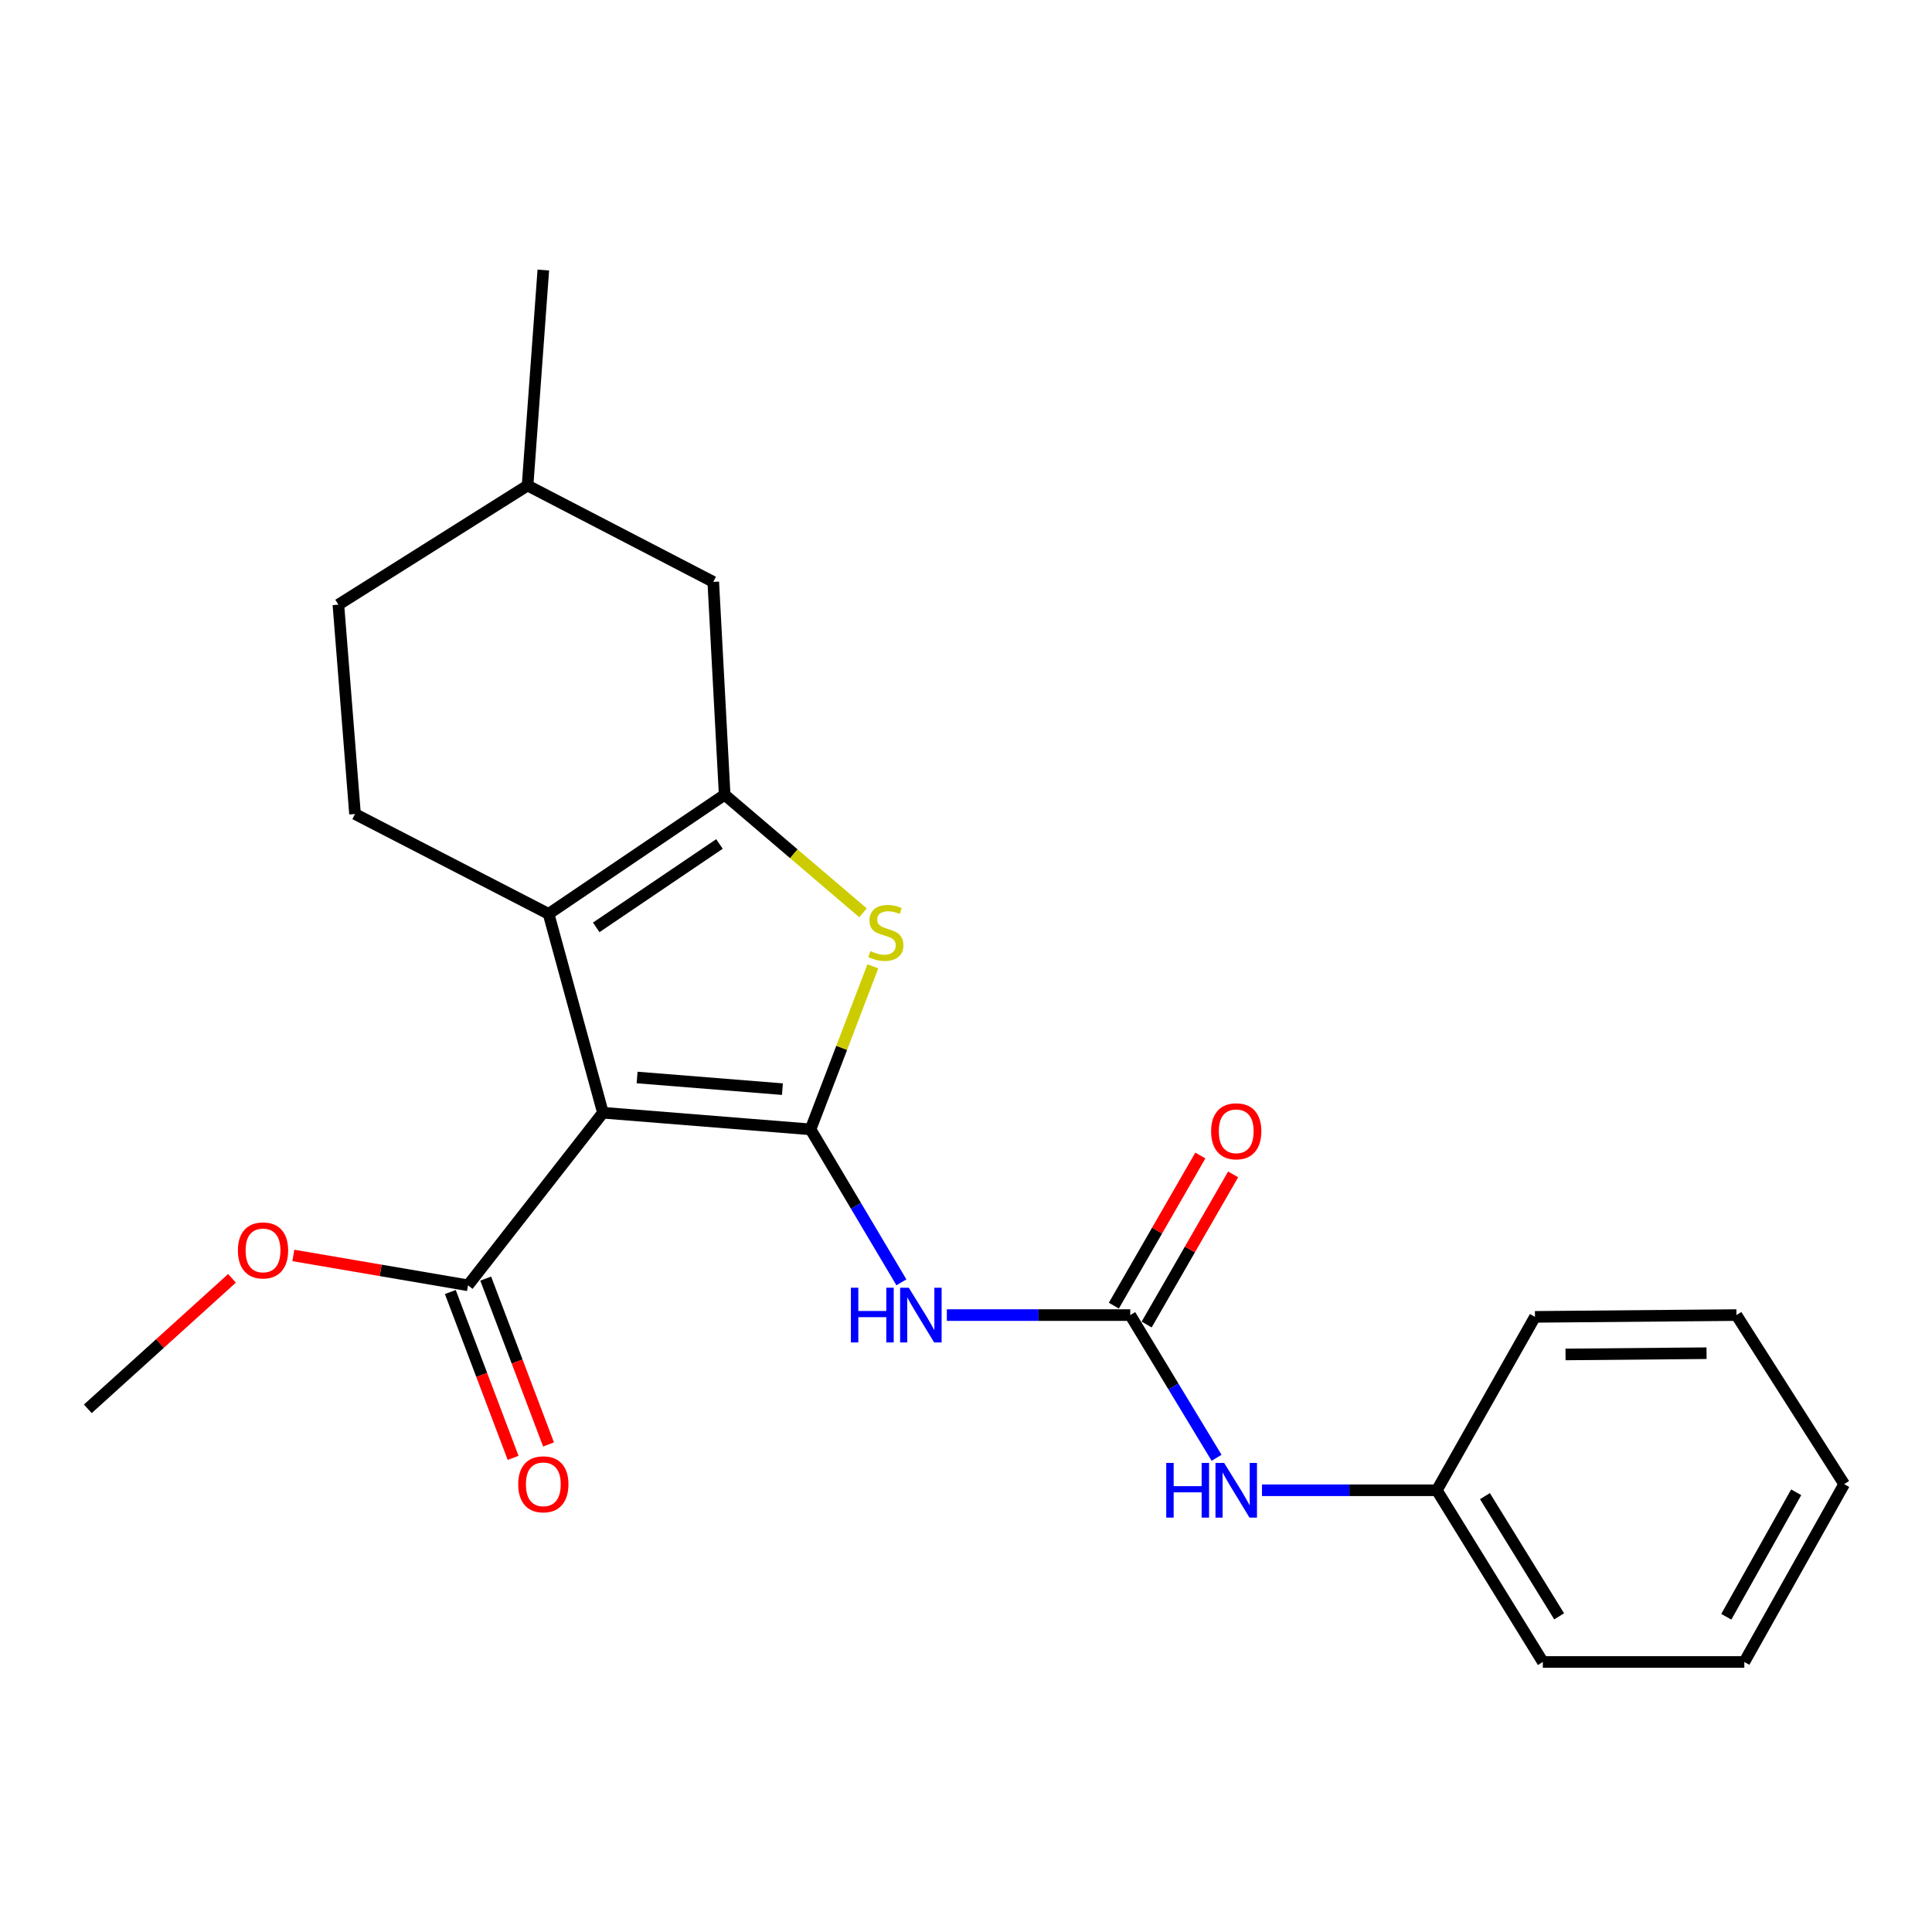 <?xml version='1.0' encoding='iso-8859-1'?>
<svg version='1.1' baseProfile='full'
              xmlns='http://www.w3.org/2000/svg'
                      xmlns:rdkit='http://www.rdkit.org/xml'
                      xmlns:xlink='http://www.w3.org/1999/xlink'
                  xml:space='preserve'
width='1000px' height='1000px' viewBox='0 0 1000 1000'>
<!-- END OF HEADER -->
<rect style='opacity:1.0;fill:#FFFFFF;stroke:none' width='1000' height='1000' x='0' y='0'> </rect>
<path class='bond-0' d='M 419.535,584.557 L 312.078,575.948' style='fill:none;fill-rule:evenodd;stroke:#000000;stroke-width:6px;stroke-linecap:butt;stroke-linejoin:miter;stroke-opacity:1' />
<path class='bond-0' d='M 404.981,563.737 L 329.761,557.711' style='fill:none;fill-rule:evenodd;stroke:#000000;stroke-width:6px;stroke-linecap:butt;stroke-linejoin:miter;stroke-opacity:1' />
<path class='bond-3' d='M 419.535,584.557 L 435.663,542.36' style='fill:none;fill-rule:evenodd;stroke:#000000;stroke-width:6px;stroke-linecap:butt;stroke-linejoin:miter;stroke-opacity:1' />
<path class='bond-3' d='M 435.663,542.36 L 451.791,500.163' style='fill:none;fill-rule:evenodd;stroke:#CCCC00;stroke-width:6px;stroke-linecap:butt;stroke-linejoin:miter;stroke-opacity:1' />
<path class='bond-4' d='M 419.535,584.557 L 443.053,624.143' style='fill:none;fill-rule:evenodd;stroke:#000000;stroke-width:6px;stroke-linecap:butt;stroke-linejoin:miter;stroke-opacity:1' />
<path class='bond-4' d='M 443.053,624.143 L 466.57,663.729' style='fill:none;fill-rule:evenodd;stroke:#0000FF;stroke-width:6px;stroke-linecap:butt;stroke-linejoin:miter;stroke-opacity:1' />
<path class='bond-1' d='M 312.078,575.948 L 283.954,473.03' style='fill:none;fill-rule:evenodd;stroke:#000000;stroke-width:6px;stroke-linecap:butt;stroke-linejoin:miter;stroke-opacity:1' />
<path class='bond-6' d='M 312.078,575.948 L 242.247,665.272' style='fill:none;fill-rule:evenodd;stroke:#000000;stroke-width:6px;stroke-linecap:butt;stroke-linejoin:miter;stroke-opacity:1' />
<path class='bond-7' d='M 283.954,473.03 L 183.757,421.331' style='fill:none;fill-rule:evenodd;stroke:#000000;stroke-width:6px;stroke-linecap:butt;stroke-linejoin:miter;stroke-opacity:1' />
<path class='bond-23' d='M 283.954,473.03 L 375.085,411.361' style='fill:none;fill-rule:evenodd;stroke:#000000;stroke-width:6px;stroke-linecap:butt;stroke-linejoin:miter;stroke-opacity:1' />
<path class='bond-23' d='M 308.603,480.005 L 372.395,436.837' style='fill:none;fill-rule:evenodd;stroke:#000000;stroke-width:6px;stroke-linecap:butt;stroke-linejoin:miter;stroke-opacity:1' />
<path class='bond-2' d='M 375.085,411.361 L 410.892,441.914' style='fill:none;fill-rule:evenodd;stroke:#000000;stroke-width:6px;stroke-linecap:butt;stroke-linejoin:miter;stroke-opacity:1' />
<path class='bond-2' d='M 410.892,441.914 L 446.699,472.466' style='fill:none;fill-rule:evenodd;stroke:#CCCC00;stroke-width:6px;stroke-linecap:butt;stroke-linejoin:miter;stroke-opacity:1' />
<path class='bond-9' d='M 375.085,411.361 L 369.186,301.183' style='fill:none;fill-rule:evenodd;stroke:#000000;stroke-width:6px;stroke-linecap:butt;stroke-linejoin:miter;stroke-opacity:1' />
<path class='bond-5' d='M 490.092,680.684 L 537.553,680.684' style='fill:none;fill-rule:evenodd;stroke:#0000FF;stroke-width:6px;stroke-linecap:butt;stroke-linejoin:miter;stroke-opacity:1' />
<path class='bond-5' d='M 537.553,680.684 L 585.014,680.684' style='fill:none;fill-rule:evenodd;stroke:#000000;stroke-width:6px;stroke-linecap:butt;stroke-linejoin:miter;stroke-opacity:1' />
<path class='bond-8' d='M 585.014,680.684 L 607.357,717.616' style='fill:none;fill-rule:evenodd;stroke:#000000;stroke-width:6px;stroke-linecap:butt;stroke-linejoin:miter;stroke-opacity:1' />
<path class='bond-8' d='M 607.357,717.616 L 629.7,754.549' style='fill:none;fill-rule:evenodd;stroke:#0000FF;stroke-width:6px;stroke-linecap:butt;stroke-linejoin:miter;stroke-opacity:1' />
<path class='bond-10' d='M 593.502,685.574 L 615.886,646.721' style='fill:none;fill-rule:evenodd;stroke:#000000;stroke-width:6px;stroke-linecap:butt;stroke-linejoin:miter;stroke-opacity:1' />
<path class='bond-10' d='M 615.886,646.721 L 638.271,607.869' style='fill:none;fill-rule:evenodd;stroke:#FF0000;stroke-width:6px;stroke-linecap:butt;stroke-linejoin:miter;stroke-opacity:1' />
<path class='bond-10' d='M 576.527,675.794 L 598.911,636.941' style='fill:none;fill-rule:evenodd;stroke:#000000;stroke-width:6px;stroke-linecap:butt;stroke-linejoin:miter;stroke-opacity:1' />
<path class='bond-10' d='M 598.911,636.941 L 621.295,598.089' style='fill:none;fill-rule:evenodd;stroke:#FF0000;stroke-width:6px;stroke-linecap:butt;stroke-linejoin:miter;stroke-opacity:1' />
<path class='bond-11' d='M 233.086,668.742 L 249.341,711.665' style='fill:none;fill-rule:evenodd;stroke:#000000;stroke-width:6px;stroke-linecap:butt;stroke-linejoin:miter;stroke-opacity:1' />
<path class='bond-11' d='M 249.341,711.665 L 265.597,754.589' style='fill:none;fill-rule:evenodd;stroke:#FF0000;stroke-width:6px;stroke-linecap:butt;stroke-linejoin:miter;stroke-opacity:1' />
<path class='bond-11' d='M 251.407,661.803 L 267.663,704.727' style='fill:none;fill-rule:evenodd;stroke:#000000;stroke-width:6px;stroke-linecap:butt;stroke-linejoin:miter;stroke-opacity:1' />
<path class='bond-11' d='M 267.663,704.727 L 283.918,747.65' style='fill:none;fill-rule:evenodd;stroke:#FF0000;stroke-width:6px;stroke-linecap:butt;stroke-linejoin:miter;stroke-opacity:1' />
<path class='bond-12' d='M 242.247,665.272 L 197.039,657.542' style='fill:none;fill-rule:evenodd;stroke:#000000;stroke-width:6px;stroke-linecap:butt;stroke-linejoin:miter;stroke-opacity:1' />
<path class='bond-12' d='M 197.039,657.542 L 151.831,649.812' style='fill:none;fill-rule:evenodd;stroke:#FF0000;stroke-width:6px;stroke-linecap:butt;stroke-linejoin:miter;stroke-opacity:1' />
<path class='bond-13' d='M 183.757,421.331 L 175.147,312.971' style='fill:none;fill-rule:evenodd;stroke:#000000;stroke-width:6px;stroke-linecap:butt;stroke-linejoin:miter;stroke-opacity:1' />
<path class='bond-14' d='M 653.205,771.358 L 698.454,771.358' style='fill:none;fill-rule:evenodd;stroke:#0000FF;stroke-width:6px;stroke-linecap:butt;stroke-linejoin:miter;stroke-opacity:1' />
<path class='bond-14' d='M 698.454,771.358 L 743.702,771.358' style='fill:none;fill-rule:evenodd;stroke:#000000;stroke-width:6px;stroke-linecap:butt;stroke-linejoin:miter;stroke-opacity:1' />
<path class='bond-15' d='M 369.186,301.183 L 273.07,251.313' style='fill:none;fill-rule:evenodd;stroke:#000000;stroke-width:6px;stroke-linecap:butt;stroke-linejoin:miter;stroke-opacity:1' />
<path class='bond-16' d='M 120.082,661.662 L 82.768,695.433' style='fill:none;fill-rule:evenodd;stroke:#FF0000;stroke-width:6px;stroke-linecap:butt;stroke-linejoin:miter;stroke-opacity:1' />
<path class='bond-16' d='M 82.768,695.433 L 45.455,729.205' style='fill:none;fill-rule:evenodd;stroke:#000000;stroke-width:6px;stroke-linecap:butt;stroke-linejoin:miter;stroke-opacity:1' />
<path class='bond-24' d='M 175.147,312.971 L 273.07,251.313' style='fill:none;fill-rule:evenodd;stroke:#000000;stroke-width:6px;stroke-linecap:butt;stroke-linejoin:miter;stroke-opacity:1' />
<path class='bond-17' d='M 743.702,771.358 L 798.568,860.236' style='fill:none;fill-rule:evenodd;stroke:#000000;stroke-width:6px;stroke-linecap:butt;stroke-linejoin:miter;stroke-opacity:1' />
<path class='bond-17' d='M 768.602,774.399 L 807.009,836.614' style='fill:none;fill-rule:evenodd;stroke:#000000;stroke-width:6px;stroke-linecap:butt;stroke-linejoin:miter;stroke-opacity:1' />
<path class='bond-18' d='M 743.702,771.358 L 794.497,681.609' style='fill:none;fill-rule:evenodd;stroke:#000000;stroke-width:6px;stroke-linecap:butt;stroke-linejoin:miter;stroke-opacity:1' />
<path class='bond-19' d='M 273.07,251.313 L 281.222,139.764' style='fill:none;fill-rule:evenodd;stroke:#000000;stroke-width:6px;stroke-linecap:butt;stroke-linejoin:miter;stroke-opacity:1' />
<path class='bond-20' d='M 798.568,860.236 L 902.858,860.236' style='fill:none;fill-rule:evenodd;stroke:#000000;stroke-width:6px;stroke-linecap:butt;stroke-linejoin:miter;stroke-opacity:1' />
<path class='bond-21' d='M 794.497,681.609 L 898.776,680.684' style='fill:none;fill-rule:evenodd;stroke:#000000;stroke-width:6px;stroke-linecap:butt;stroke-linejoin:miter;stroke-opacity:1' />
<path class='bond-21' d='M 810.313,701.061 L 883.308,700.413' style='fill:none;fill-rule:evenodd;stroke:#000000;stroke-width:6px;stroke-linecap:butt;stroke-linejoin:miter;stroke-opacity:1' />
<path class='bond-22' d='M 902.858,860.236 L 954.545,768.191' style='fill:none;fill-rule:evenodd;stroke:#000000;stroke-width:6px;stroke-linecap:butt;stroke-linejoin:miter;stroke-opacity:1' />
<path class='bond-22' d='M 893.529,836.837 L 929.71,772.405' style='fill:none;fill-rule:evenodd;stroke:#000000;stroke-width:6px;stroke-linecap:butt;stroke-linejoin:miter;stroke-opacity:1' />
<path class='bond-25' d='M 898.776,680.684 L 954.545,768.191' style='fill:none;fill-rule:evenodd;stroke:#000000;stroke-width:6px;stroke-linecap:butt;stroke-linejoin:miter;stroke-opacity:1' />
<path  class='atom-4' d='M 450.521 492.273
Q 450.841 492.393, 452.161 492.953
Q 453.481 493.513, 454.921 493.873
Q 456.401 494.193, 457.841 494.193
Q 460.521 494.193, 462.081 492.913
Q 463.641 491.593, 463.641 489.313
Q 463.641 487.753, 462.841 486.793
Q 462.081 485.833, 460.881 485.313
Q 459.681 484.793, 457.681 484.193
Q 455.161 483.433, 453.641 482.713
Q 452.161 481.993, 451.081 480.473
Q 450.041 478.953, 450.041 476.393
Q 450.041 472.833, 452.441 470.633
Q 454.881 468.433, 459.681 468.433
Q 462.961 468.433, 466.681 469.993
L 465.761 473.073
Q 462.361 471.673, 459.801 471.673
Q 457.041 471.673, 455.521 472.833
Q 454.001 473.953, 454.041 475.913
Q 454.041 477.433, 454.801 478.353
Q 455.601 479.273, 456.721 479.793
Q 457.881 480.313, 459.801 480.913
Q 462.361 481.713, 463.881 482.513
Q 465.401 483.313, 466.481 484.953
Q 467.601 486.553, 467.601 489.313
Q 467.601 493.233, 464.961 495.353
Q 462.361 497.433, 458.001 497.433
Q 455.481 497.433, 453.561 496.873
Q 451.681 496.353, 449.441 495.433
L 450.521 492.273
' fill='#CCCC00'/>
<path  class='atom-5' d='M 440.423 666.524
L 444.263 666.524
L 444.263 678.564
L 458.743 678.564
L 458.743 666.524
L 462.583 666.524
L 462.583 694.844
L 458.743 694.844
L 458.743 681.764
L 444.263 681.764
L 444.263 694.844
L 440.423 694.844
L 440.423 666.524
' fill='#0000FF'/>
<path  class='atom-5' d='M 470.383 666.524
L 479.663 681.524
Q 480.583 683.004, 482.063 685.684
Q 483.543 688.364, 483.623 688.524
L 483.623 666.524
L 487.383 666.524
L 487.383 694.844
L 483.503 694.844
L 473.543 678.444
Q 472.383 676.524, 471.143 674.324
Q 469.943 672.124, 469.583 671.444
L 469.583 694.844
L 465.903 694.844
L 465.903 666.524
L 470.383 666.524
' fill='#0000FF'/>
<path  class='atom-9' d='M 603.649 757.198
L 607.489 757.198
L 607.489 769.238
L 621.969 769.238
L 621.969 757.198
L 625.809 757.198
L 625.809 785.518
L 621.969 785.518
L 621.969 772.438
L 607.489 772.438
L 607.489 785.518
L 603.649 785.518
L 603.649 757.198
' fill='#0000FF'/>
<path  class='atom-9' d='M 633.609 757.198
L 642.889 772.198
Q 643.809 773.678, 645.289 776.358
Q 646.769 779.038, 646.849 779.198
L 646.849 757.198
L 650.609 757.198
L 650.609 785.518
L 646.729 785.518
L 636.769 769.118
Q 635.609 767.198, 634.369 764.998
Q 633.169 762.798, 632.809 762.118
L 632.809 785.518
L 629.129 785.518
L 629.129 757.198
L 633.609 757.198
' fill='#0000FF'/>
<path  class='atom-11' d='M 626.869 585.551
Q 626.869 578.751, 630.229 574.951
Q 633.589 571.151, 639.869 571.151
Q 646.149 571.151, 649.509 574.951
Q 652.869 578.751, 652.869 585.551
Q 652.869 592.431, 649.469 596.351
Q 646.069 600.231, 639.869 600.231
Q 633.629 600.231, 630.229 596.351
Q 626.869 592.471, 626.869 585.551
M 639.869 597.031
Q 644.189 597.031, 646.509 594.151
Q 648.869 591.231, 648.869 585.551
Q 648.869 579.991, 646.509 577.191
Q 644.189 574.351, 639.869 574.351
Q 635.549 574.351, 633.189 577.151
Q 630.869 579.951, 630.869 585.551
Q 630.869 591.271, 633.189 594.151
Q 635.549 597.031, 639.869 597.031
' fill='#FF0000'/>
<path  class='atom-12' d='M 268.222 768.271
Q 268.222 761.471, 271.582 757.671
Q 274.942 753.871, 281.222 753.871
Q 287.502 753.871, 290.862 757.671
Q 294.222 761.471, 294.222 768.271
Q 294.222 775.151, 290.822 779.071
Q 287.422 782.951, 281.222 782.951
Q 274.982 782.951, 271.582 779.071
Q 268.222 775.191, 268.222 768.271
M 281.222 779.751
Q 285.542 779.751, 287.862 776.871
Q 290.222 773.951, 290.222 768.271
Q 290.222 762.711, 287.862 759.911
Q 285.542 757.071, 281.222 757.071
Q 276.902 757.071, 274.542 759.871
Q 272.222 762.671, 272.222 768.271
Q 272.222 773.991, 274.542 776.871
Q 276.902 779.751, 281.222 779.751
' fill='#FF0000'/>
<path  class='atom-13' d='M 123.139 647.209
Q 123.139 640.409, 126.499 636.609
Q 129.859 632.809, 136.139 632.809
Q 142.419 632.809, 145.779 636.609
Q 149.139 640.409, 149.139 647.209
Q 149.139 654.089, 145.739 658.009
Q 142.339 661.889, 136.139 661.889
Q 129.899 661.889, 126.499 658.009
Q 123.139 654.129, 123.139 647.209
M 136.139 658.689
Q 140.459 658.689, 142.779 655.809
Q 145.139 652.889, 145.139 647.209
Q 145.139 641.649, 142.779 638.849
Q 140.459 636.009, 136.139 636.009
Q 131.819 636.009, 129.459 638.809
Q 127.139 641.609, 127.139 647.209
Q 127.139 652.929, 129.459 655.809
Q 131.819 658.689, 136.139 658.689
' fill='#FF0000'/>
</svg>

